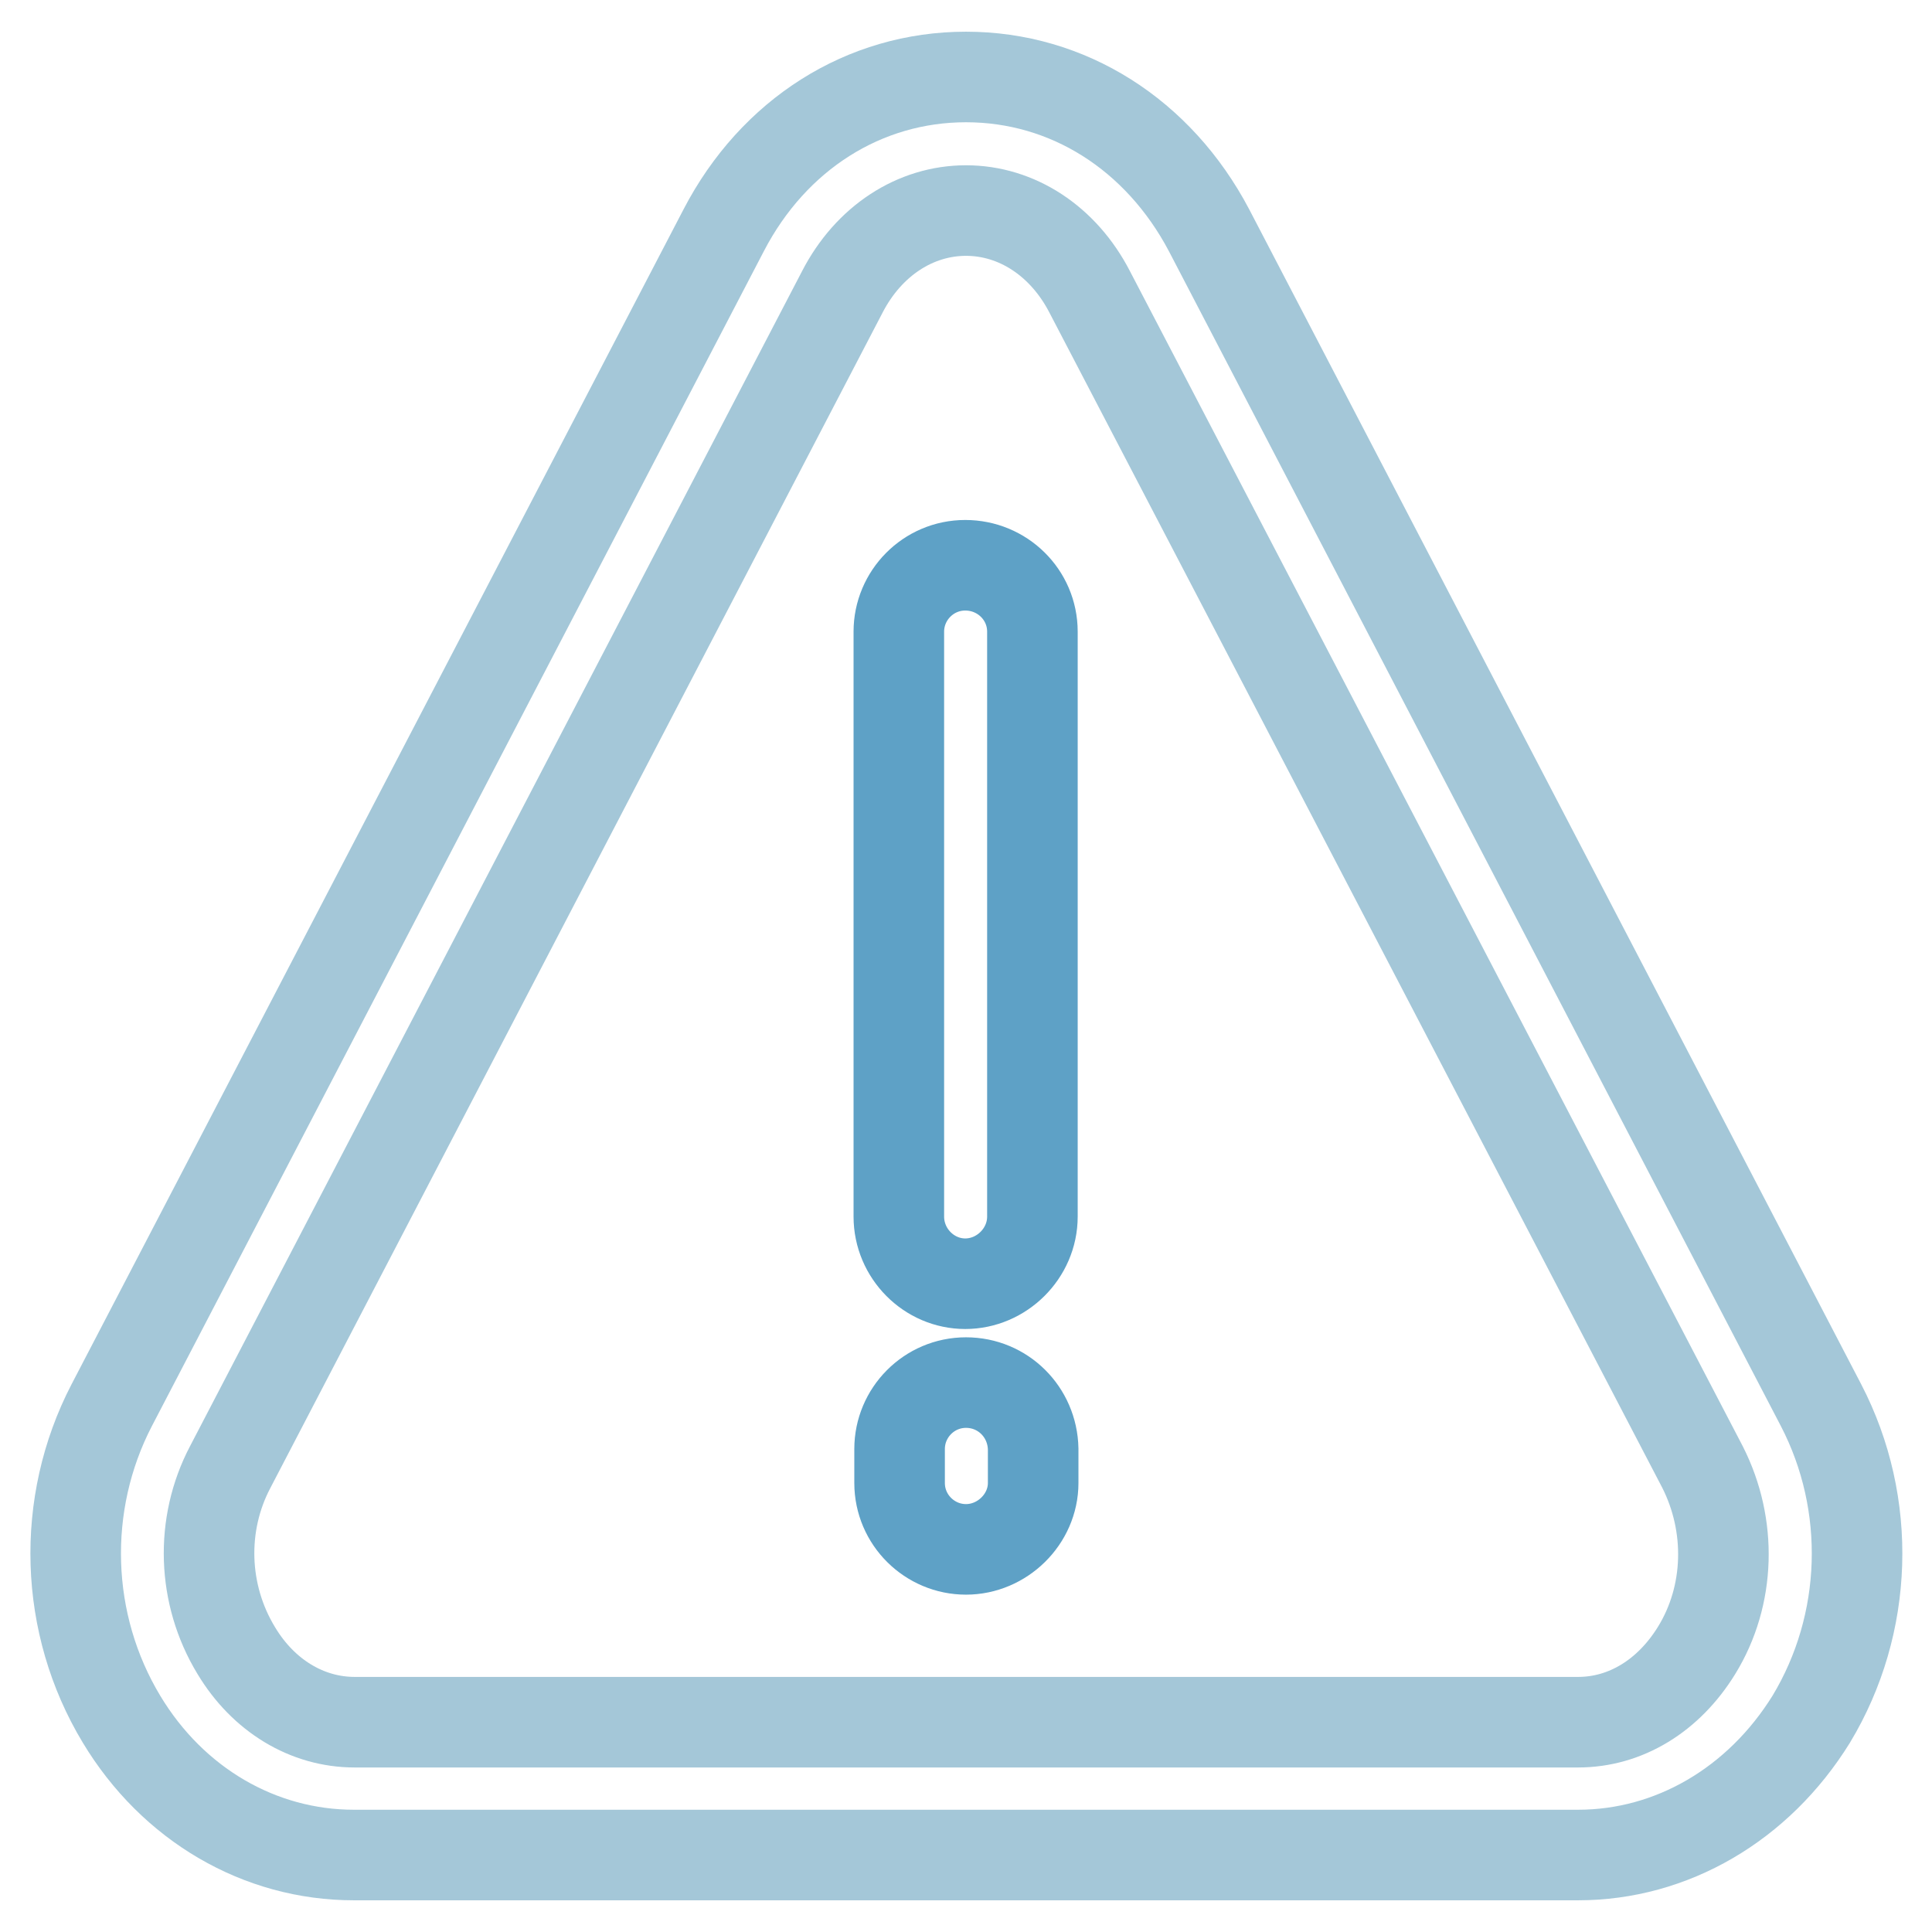 <?xml version="1.0" encoding="utf-8"?>
<!-- Svg Vector Icons : http://www.onlinewebfonts.com/icon -->
<!DOCTYPE svg PUBLIC "-//W3C//DTD SVG 1.1//EN" "http://www.w3.org/Graphics/SVG/1.1/DTD/svg11.dtd">
<svg version="1.1" xmlns="http://www.w3.org/2000/svg" xmlns:xlink="http://www.w3.org/1999/xlink" x="0px" y="0px" viewBox="0 0 256 256" enable-background="new 0 0 256 256" xml:space="preserve">
<g> <path stroke-width="12" fill-opacity="0" stroke="#a4c7d8"  d="M209.1,245.8H46.9c-12.5,0-24-6.7-30.8-18c-7.6-12.6-8.1-28.5-1.3-41.6L95.9,30.5 c6.6-12.7,18.6-20.3,32.1-20.3c13.5,0,25.5,7.6,32.2,20.3l81.1,155.7c6.8,13.1,6.3,29-1.3,41.6C233,239.1,221.5,245.8,209.1,245.8z  M30.5,194.4c-4,7.6-3.7,16.9,0.8,24.3c3.6,6,9.4,9.5,15.7,9.5h162.1c6.3,0,12-3.5,15.7-9.5c4.5-7.3,4.7-16.6,0.8-24.3L144.4,38.7 c-3.5-6.8-9.7-10.8-16.4-10.8s-12.9,4-16.4,10.8L30.5,194.4z"/> <path stroke-width="12" fill-opacity="0" stroke="#5ea1c6"  d="M136.8,83.7c0-4.9-4-8.8-8.9-8.8s-8.8,4-8.8,8.8v77.5c0,4.9,4,8.9,8.8,8.9s8.9-4,8.9-8.9V83.7z M128,183.2 c-4.9,0-8.8,4-8.8,8.8v4.5c0,4.9,4,8.8,8.8,8.8s8.9-4,8.9-8.8V192C136.8,187.1,132.9,183.2,128,183.2z"/></g>
</svg>